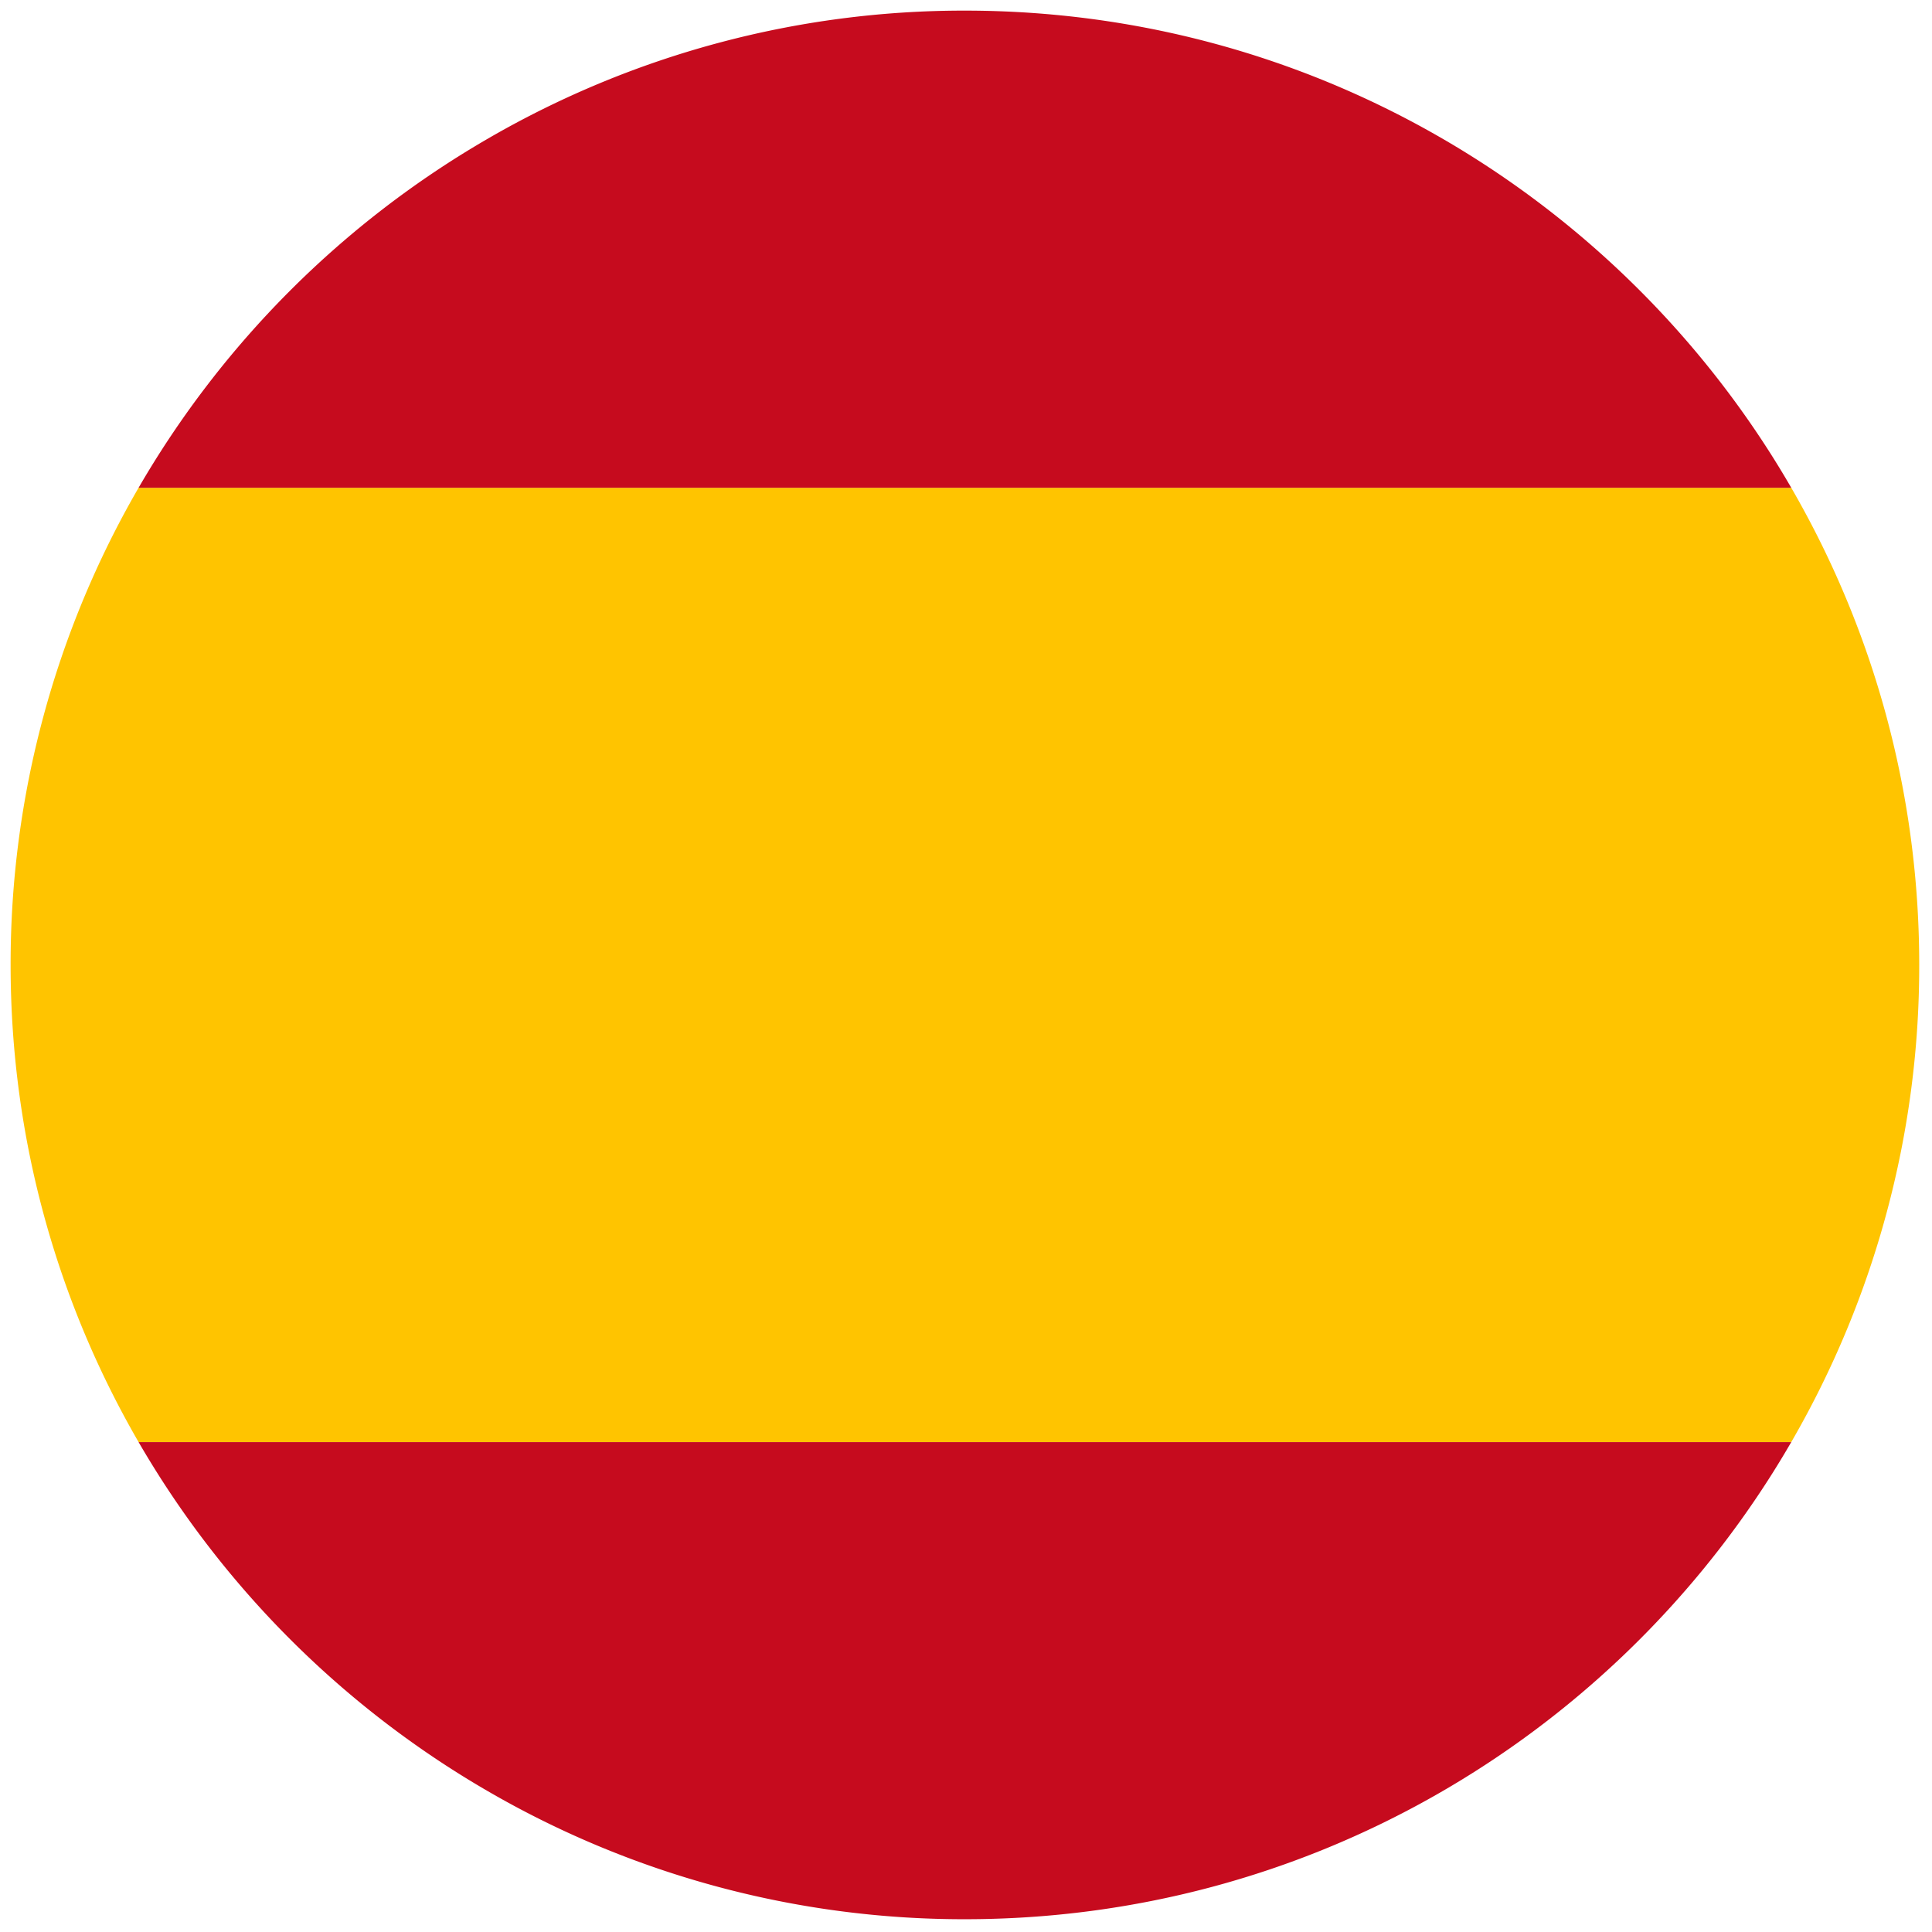 <svg xmlns="http://www.w3.org/2000/svg" width="256" height="256" xml:space="preserve"><g style="stroke:none;stroke-width:0;stroke-dasharray:none;stroke-linecap:butt;stroke-linejoin:miter;stroke-miterlimit:10;fill:none;fill-rule:nonzero;opacity:1"><path d="M0 45c0 8.199 2.202 15.88 6.034 22.5h77.932A44.767 44.767 0 0 0 90 45c0-8.199-2.202-15.88-6.034-22.5H6.034A44.767 44.767 0 0 0 0 45z" style="stroke:none;stroke-width:1;stroke-dasharray:none;stroke-linecap:butt;stroke-linejoin:miter;stroke-miterlimit:10;fill:#ffc400;fill-rule:nonzero;opacity:1" transform="matrix(2.81 0 0 2.81 1.407 1.407)"/><path d="M83.966 22.5a45.903 45.903 0 0 0-.831-1.381C75.176 8.438 61.077 0 45 0a44.733 44.733 0 0 0-22.5 6.04A45.242 45.242 0 0 0 6.034 22.5h77.932zM6.034 67.5A45.251 45.251 0 0 0 22.5 83.96 44.733 44.733 0 0 0 45 90c16.077 0 30.176-8.438 38.135-21.12.285-.455.562-.915.831-1.38H6.034z" style="stroke:none;stroke-width:1;stroke-dasharray:none;stroke-linecap:butt;stroke-linejoin:miter;stroke-miterlimit:10;fill:#c60b1e;fill-rule:nonzero;opacity:1" transform="matrix(2.81 0 0 2.81 1.407 1.407)"/></g></svg>